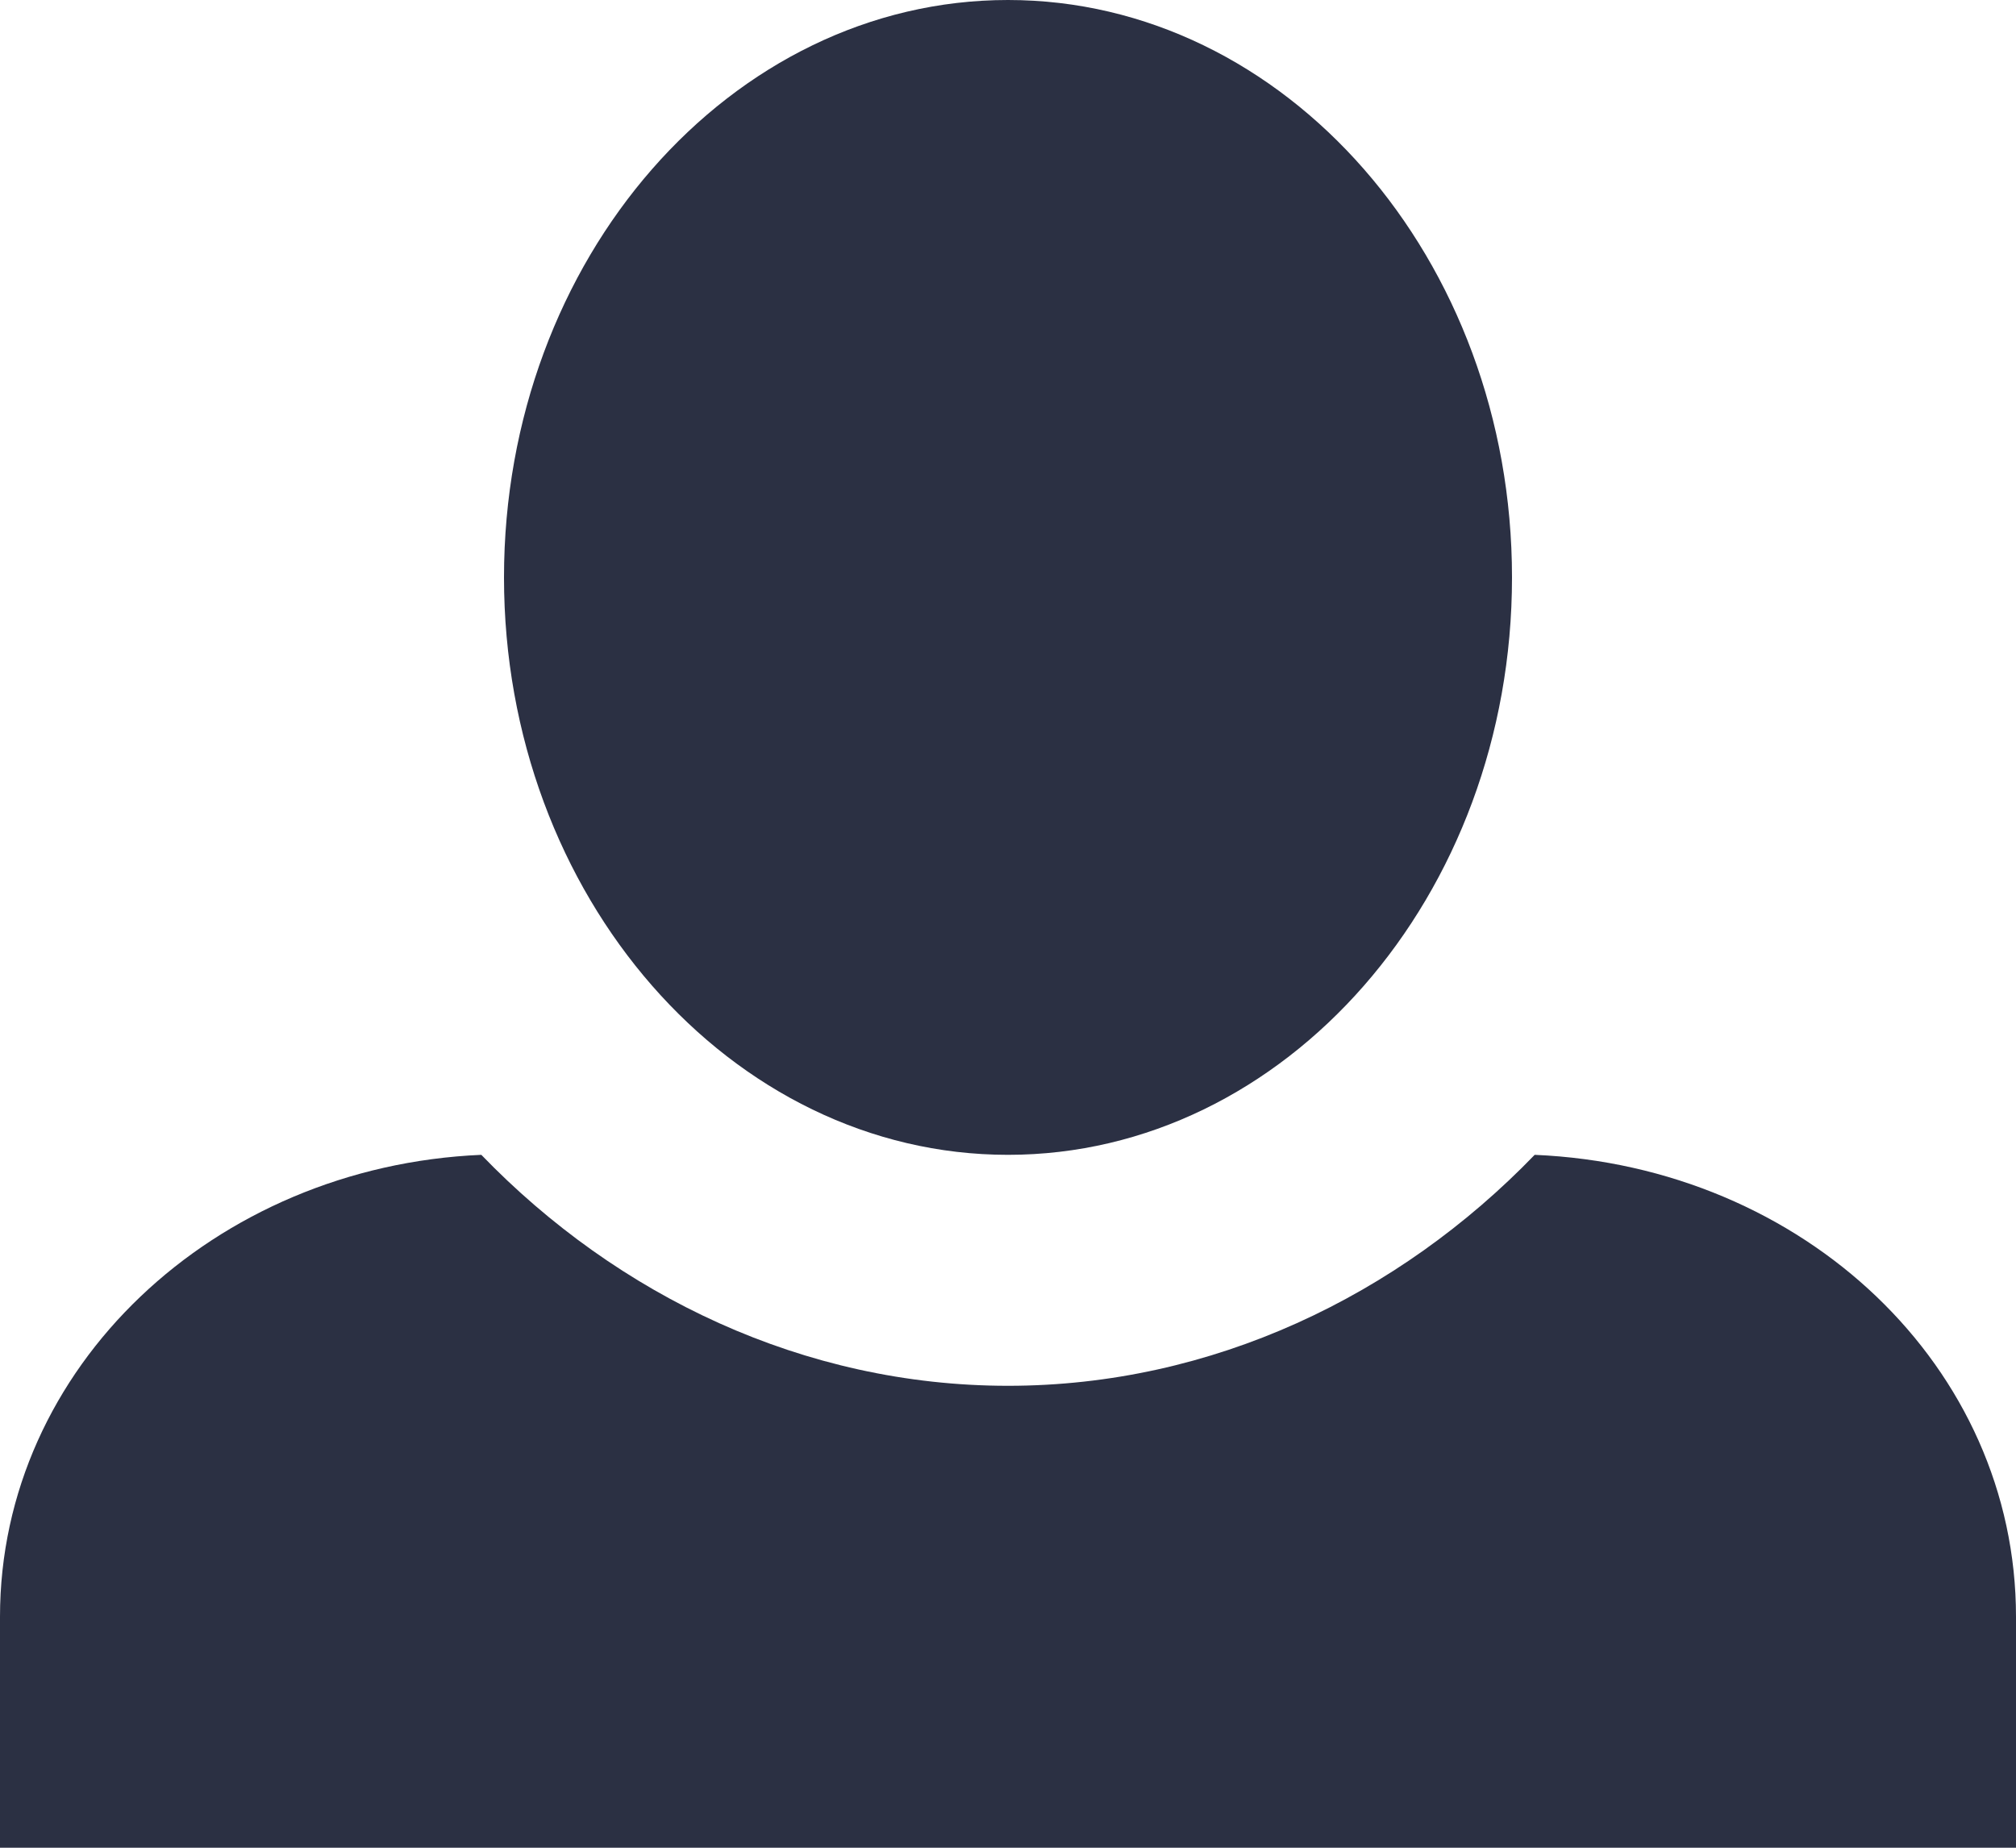 <svg width="24" height="22" viewBox="0 0 24 22" fill="none" xmlns="http://www.w3.org/2000/svg">
<path d="M12 0C8.7 0 6 3.08 6 6.875C6 10.67 8.7 13.75 12 13.75C15.3 13.75 18 10.67 18 6.875C18 3.08 15.3 0 12 0ZM5.73 13.75C2.55 13.887 0 16.28 0 19.25V22H24V19.25C24 16.28 21.48 13.887 18.27 13.75C16.65 15.428 14.43 16.5 12 16.5C9.57 16.5 7.35 15.428 5.73 13.75Z" fill="#2B3043"/>
</svg>
